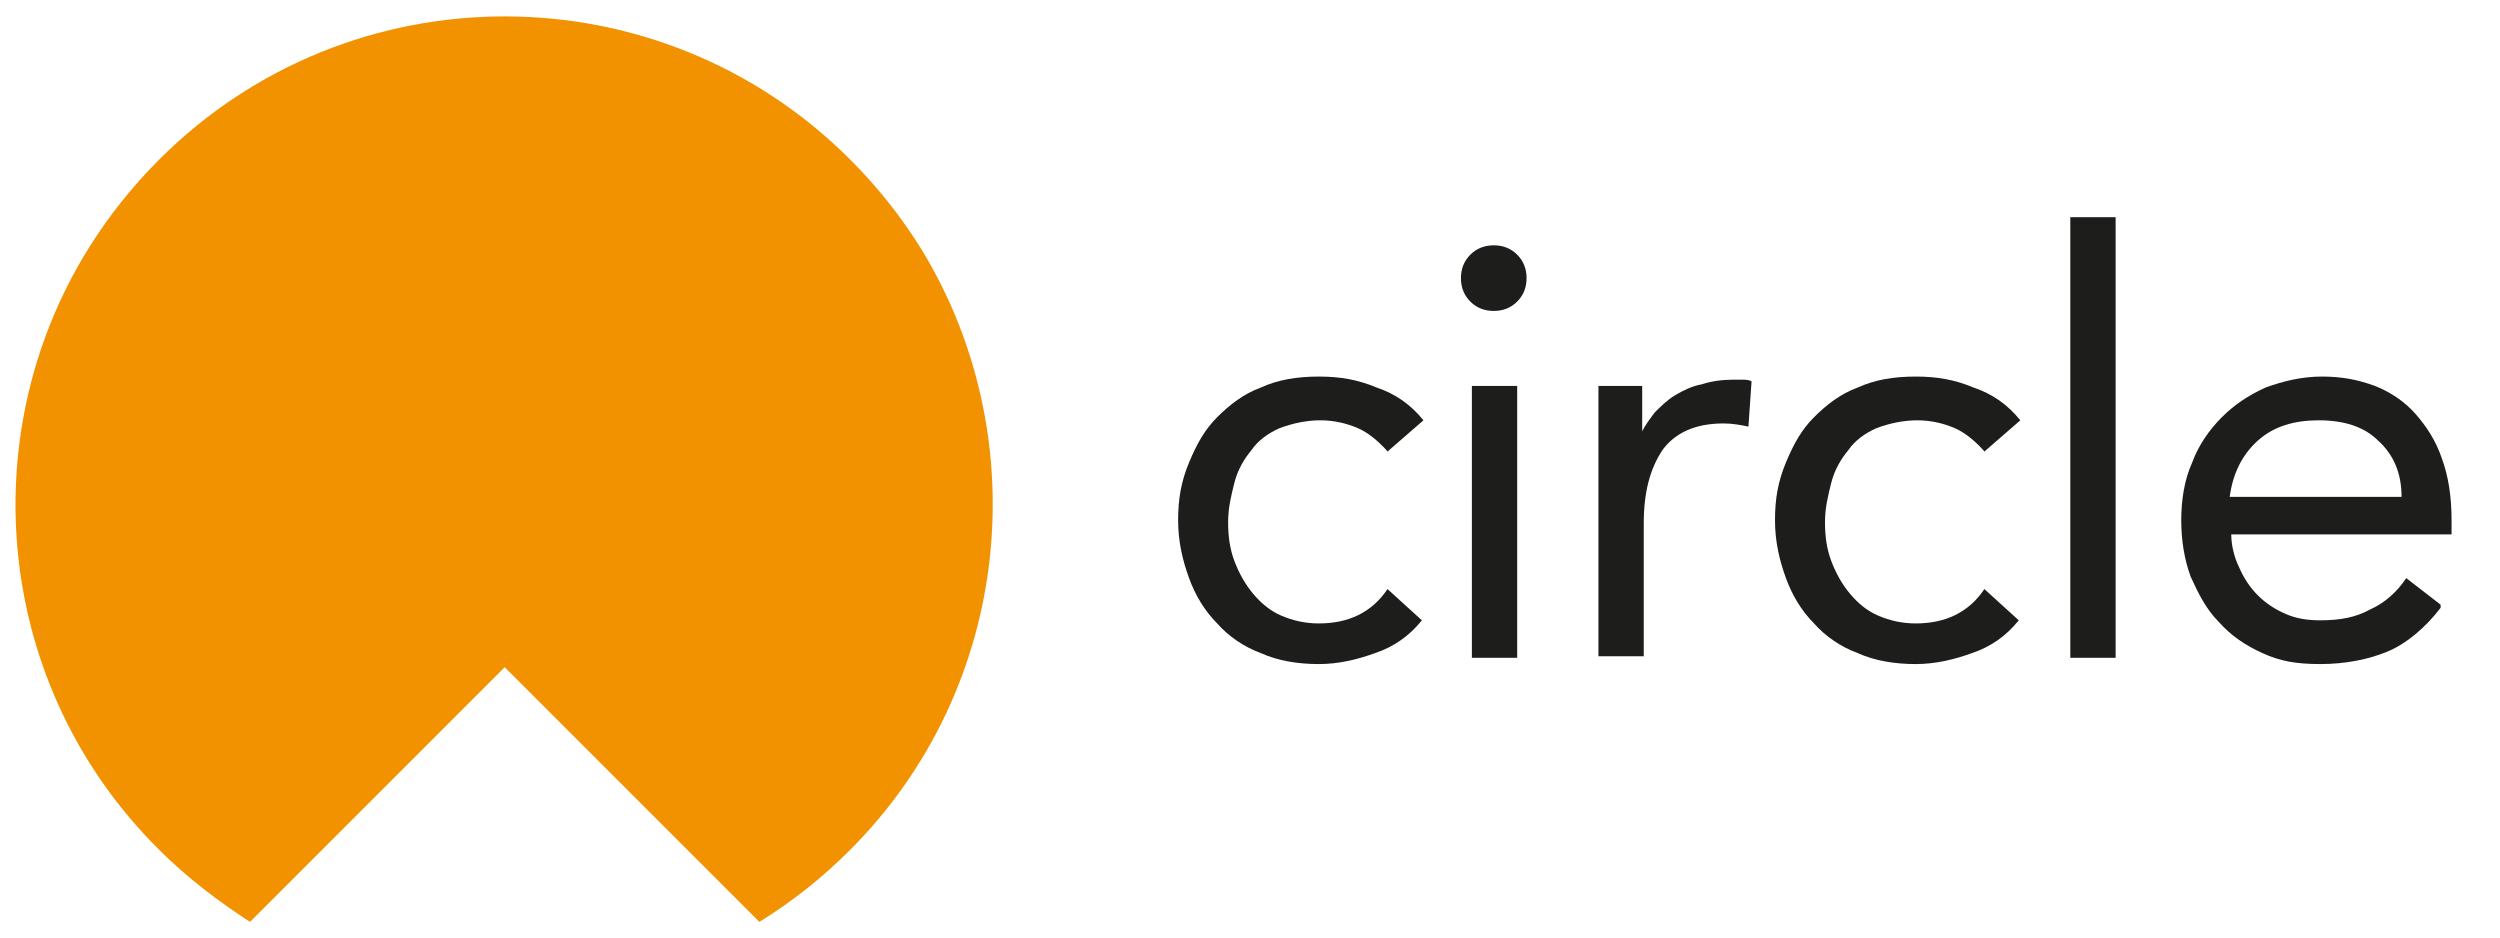 <?xml version="1.0" encoding="UTF-8"?>
<svg id="Ebene_1" xmlns="http://www.w3.org/2000/svg" version="1.1" viewBox="0 0 160 60">
  <!-- Generator: Adobe Illustrator 29.2.1, SVG Export Plug-In . SVG Version: 2.1.0 Build 116)  -->
  <defs>
    <style>
      .st0 {
        fill: #f39200;
      }

      .st1 {
        fill: #1d1d1b;
      }
    </style>
  </defs>
  <g>
    <path class="st1" d="M88.9,29c-.6-.7-1.3-1.3-2-1.6s-1.5-.5-2.4-.5-1.8.2-2.6.5c-.7.3-1.4.8-1.8,1.4-.5.6-.9,1.3-1.1,2.1-.2.8-.4,1.6-.4,2.5s.1,1.7.4,2.5c.3.8.7,1.5,1.2,2.1.5.6,1.1,1.1,1.8,1.4.7.3,1.5.5,2.4.5,1.9,0,3.4-.7,4.4-2.2l2.2,2c-.8,1-1.8,1.7-3,2.1-1.1.4-2.3.7-3.6.7s-2.6-.2-3.7-.7c-1.1-.4-2.1-1.1-2.8-1.9-.8-.8-1.4-1.8-1.8-2.9-.4-1.1-.7-2.3-.7-3.7s.2-2.5.7-3.7,1-2.1,1.8-2.9c.8-.8,1.7-1.5,2.8-1.9,1.1-.5,2.3-.7,3.7-.7s2.5.2,3.7.7c1.2.4,2.2,1.1,3,2.1l-2.3,2Z"/>
    <path class="st1" d="M93.5,17.8c0-.6.2-1.1.6-1.5.4-.4.9-.6,1.5-.6s1.1.2,1.5.6c.4.4.6.9.6,1.5s-.2,1.1-.6,1.5-.9.6-1.5.6-1.1-.2-1.5-.6-.6-.9-.6-1.5ZM94.2,24.7h2.9v17.4h-2.9v-17.4Z"/>
    <path class="st1" d="M102.3,28.8c0-.8,0-1.5,0-2.2,0-.7,0-1.3,0-1.9h2.8c0,.5,0,.9,0,1.4,0,.5,0,1,0,1.5h0c.2-.4.5-.8.8-1.2.4-.4.8-.8,1.3-1.1.5-.3,1.1-.6,1.7-.7.6-.2,1.3-.3,2-.3s.4,0,.6,0,.4,0,.6.1l-.2,2.9c-.5-.1-1-.2-1.6-.2-1.8,0-3.1.6-3.9,1.7-.8,1.2-1.2,2.7-1.2,4.7v8.5h-2.9v-13.3Z"/>
    <path class="st1" d="M127.1,29c-.6-.7-1.3-1.3-2-1.6s-1.5-.5-2.4-.5-1.8.2-2.6.5c-.7.3-1.4.8-1.8,1.4-.5.6-.9,1.3-1.1,2.1-.2.8-.4,1.6-.4,2.5s.1,1.7.4,2.5c.3.8.7,1.5,1.2,2.1.5.6,1.1,1.1,1.8,1.4.7.3,1.5.5,2.4.5,1.9,0,3.4-.7,4.4-2.2l2.2,2c-.8,1-1.8,1.7-3,2.1-1.1.4-2.3.7-3.6.7s-2.6-.2-3.7-.7c-1.1-.4-2.1-1.1-2.8-1.9-.8-.8-1.4-1.8-1.8-2.9-.4-1.1-.7-2.3-.7-3.7s.2-2.5.7-3.7,1-2.1,1.8-2.9c.8-.8,1.7-1.5,2.8-1.9,1.1-.5,2.3-.7,3.7-.7s2.5.2,3.7.7c1.2.4,2.2,1.1,3,2.1l-2.3,2Z"/>
    <path class="st1" d="M132.5,13.9h2.9v28.2h-2.9V13.9Z"/>
    <path class="st1" d="M156.2,38.9c-1,1.3-2.2,2.3-3.4,2.8-1.2.5-2.7.8-4.3.8s-2.6-.2-3.7-.7c-1.1-.5-2-1.1-2.8-2-.8-.8-1.3-1.8-1.8-2.9-.4-1.1-.6-2.3-.6-3.6s.2-2.6.7-3.7c.4-1.1,1.1-2.1,1.9-2.9.8-.8,1.7-1.4,2.8-1.9,1.1-.4,2.3-.7,3.6-.7s2.3.2,3.4.6c1,.4,1.9,1,2.6,1.8.7.8,1.3,1.7,1.7,2.9.4,1.1.6,2.4.6,3.9v.9h-14.1c0,.7.2,1.5.5,2.1.3.7.7,1.3,1.2,1.8.5.5,1.1.9,1.8,1.2s1.4.4,2.2.4c1.3,0,2.3-.2,3.2-.7.9-.4,1.7-1.1,2.3-2l2.2,1.7ZM153.7,31.8c0-1.5-.5-2.7-1.5-3.6-.9-.9-2.2-1.3-3.8-1.3s-2.9.4-3.9,1.3c-1,.9-1.6,2.1-1.8,3.6h11Z"/>
  </g>
  <path class="st0" d="M32.3,42.7l16.3,16.3c2.1-1.3,4-2.8,5.8-4.6,10.4-10.4,11.9-26.4,4.6-38.4-1.3-2.1-2.8-4-4.6-5.8-12.2-12.2-32-12.2-44.2,0-1.8,1.8-3.3,3.7-4.6,5.8C-1.8,28-.3,44,10.2,54.4c1.8,1.8,3.8,3.3,5.8,4.6l16.3-16.3Z"/>
</svg>
